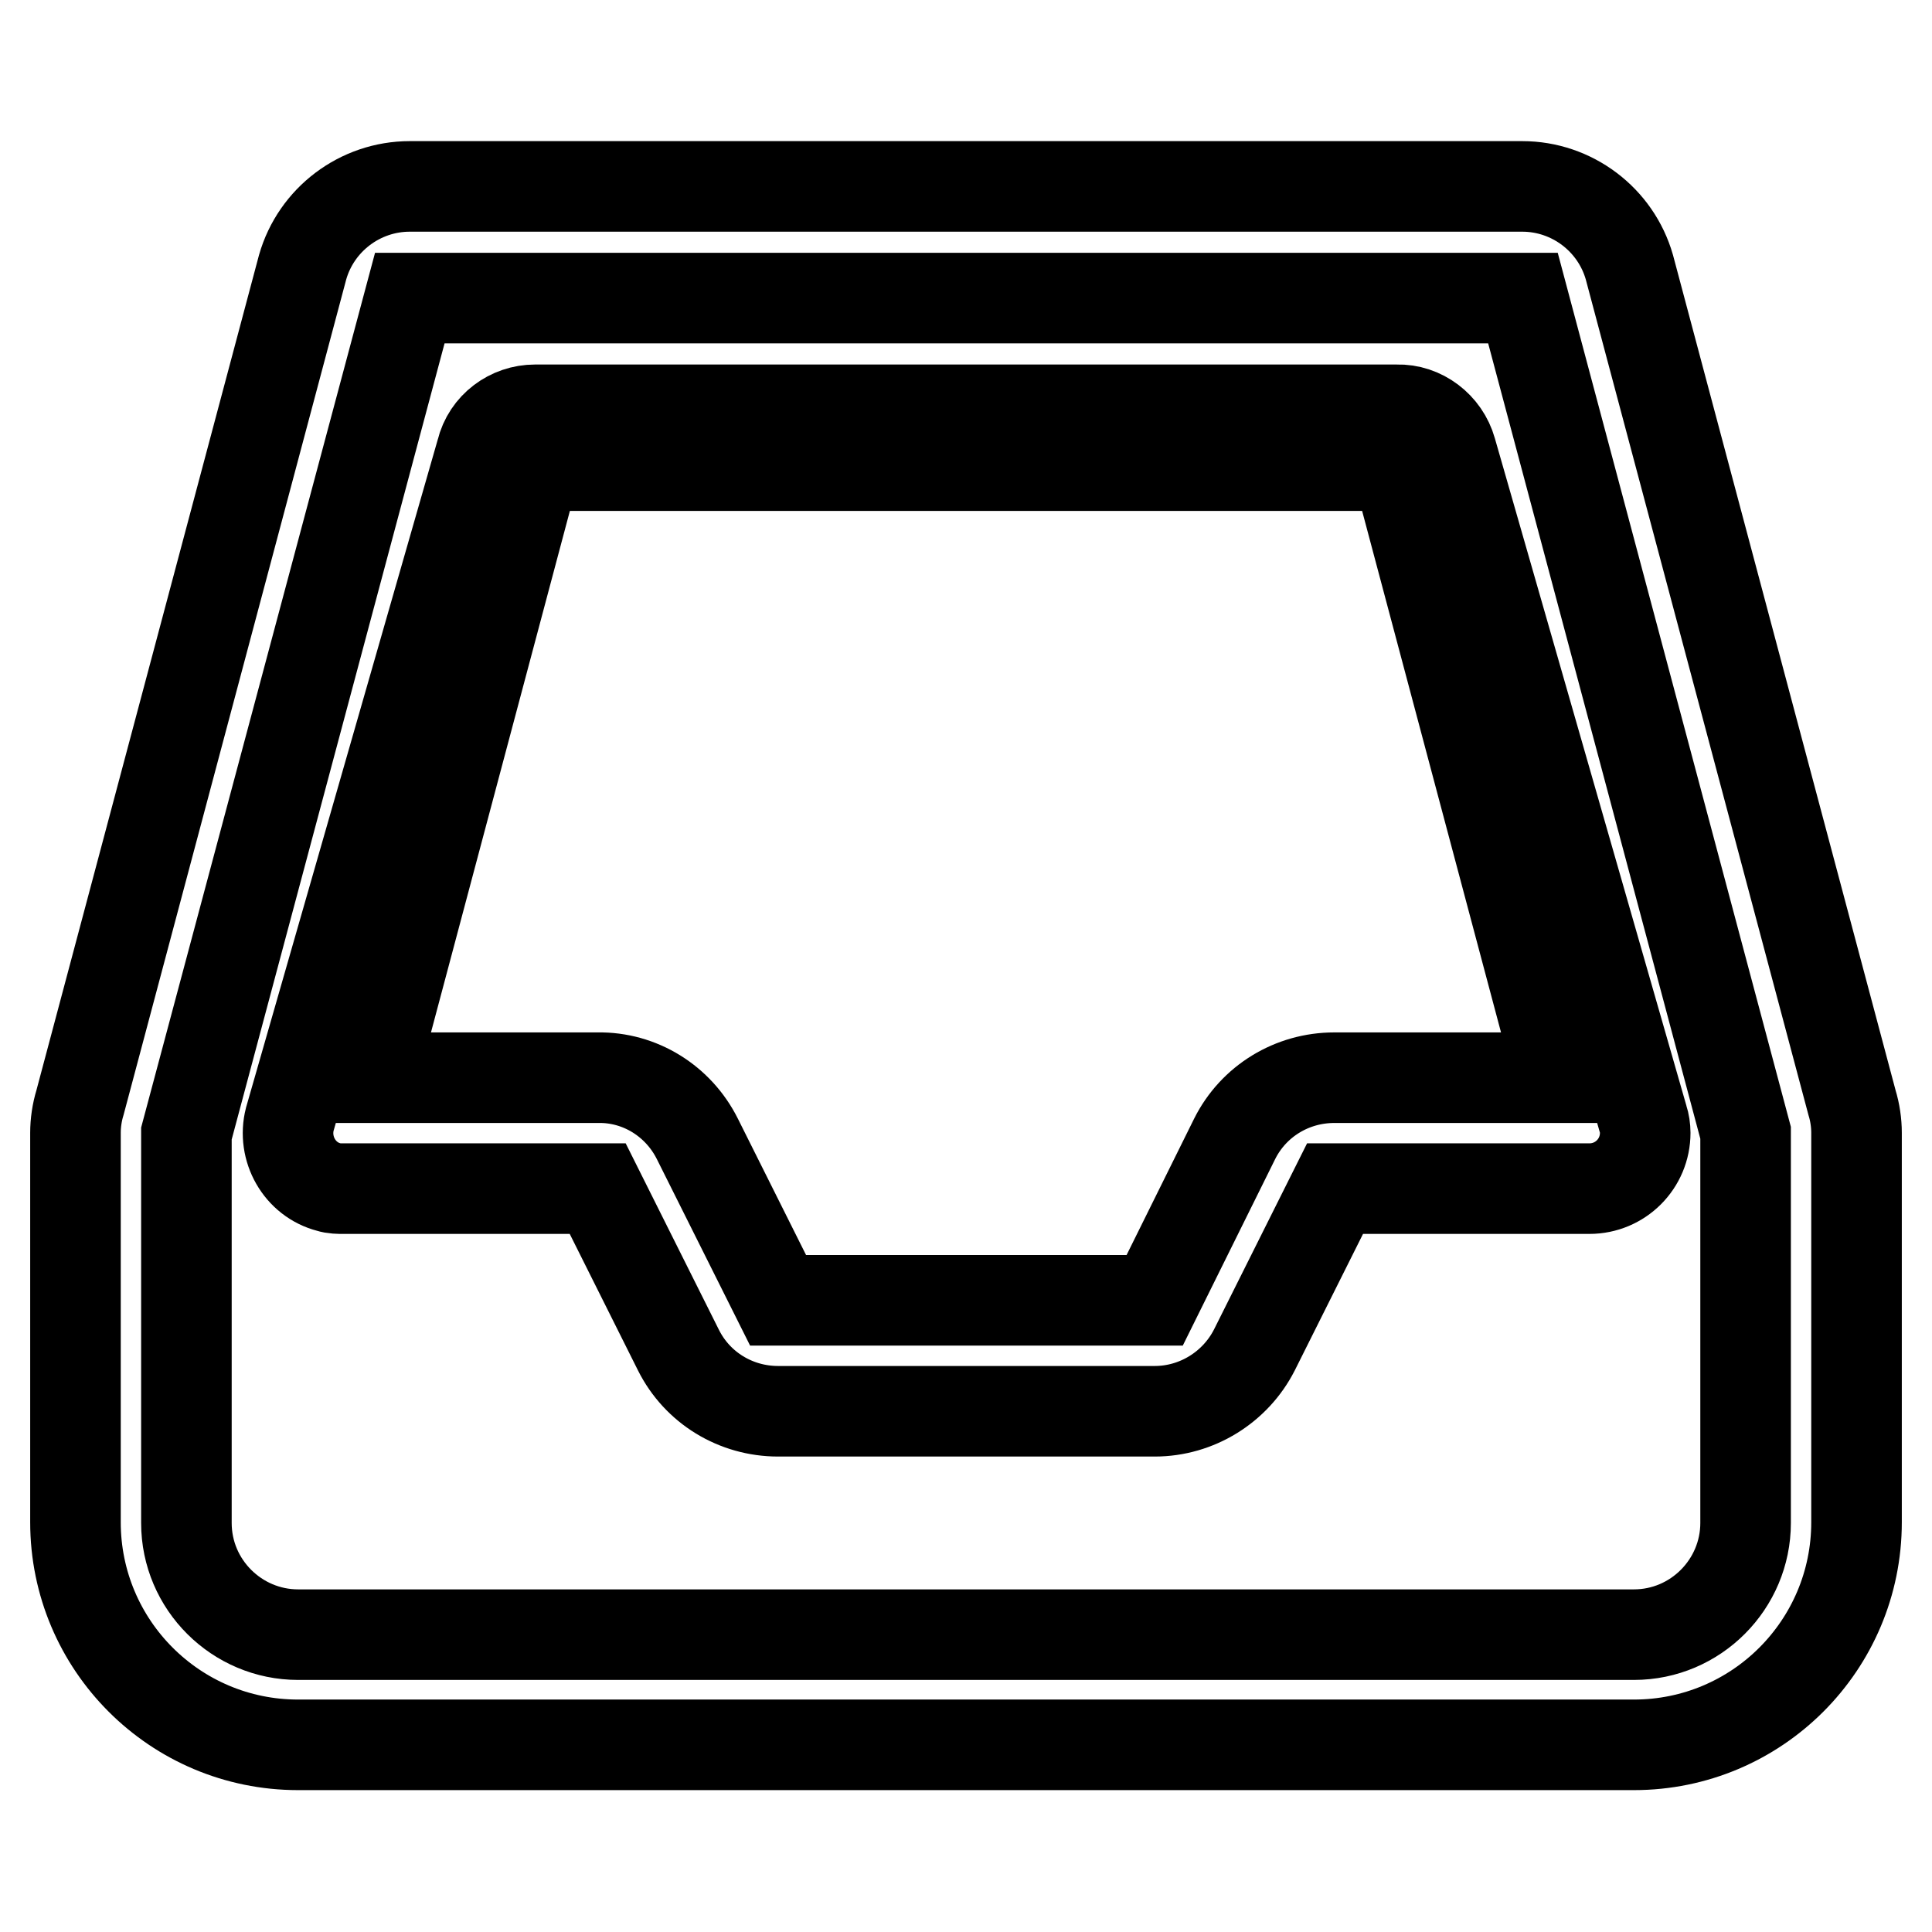 <?xml version="1.0" encoding="utf-8"?>
<!-- Svg Vector Icons : http://www.onlinewebfonts.com/icon -->
<!DOCTYPE svg PUBLIC "-//W3C//DTD SVG 1.1//EN" "http://www.w3.org/Graphics/SVG/1.1/DTD/svg11.dtd">
<svg version="1.1" xmlns="http://www.w3.org/2000/svg" xmlns:xlink="http://www.w3.org/1999/xlink" x="0px" y="0px" viewBox="0 0 256 256" enable-background="new 0 0 256 256" xml:space="preserve">
<g> <path stroke-width="12" fill-opacity="0" stroke="#000000"  d="M245.4,146.1L215.9,35.4c-1.8-6.3-7.6-10.7-14.2-10.7H54.3c-6.6,0-12.4,4.4-14.2,10.7L10.6,146.1 c-0.4,1.3-0.6,2.7-0.6,4v51.6c0,16.3,13.2,29.5,29.5,29.5h177c16.3,0,29.5-13.2,29.5-29.5v-51.6C246,148.8,245.8,147.4,245.4,146.1 z M231.3,201.8c0,8.1-6.6,14.8-14.8,14.8h-177c-8.1,0-14.8-6.6-14.8-14.8v-51.6L54.3,39.5h147.5l29.5,110.6V201.8z"/> <path stroke-width="12" fill-opacity="0" stroke="#000000"  d="M185.1,54.3H70.9c-3.3,0-6.3,2.2-7.1,5.5l-25.4,88.5c-1,3.9,1.3,8,5.2,9c0.6,0.2,1.3,0.2,1.9,0.2h33.7 l10.7,21.4c2.5,5,7.6,8.1,13.2,8.1H153c5.6,0,10.7-3.2,13.2-8.1l10.7-21.4h33.7c4.1,0,7.4-3.3,7.4-7.4c0-0.6-0.1-1.3-0.3-1.9 l-25.4-88.5C191.4,56.5,188.4,54.2,185.1,54.3z M189.1,142.8h-12.3c-5.6,0-10.7,3.1-13.2,8.1L153,172.3h-49.9l-10.7-21.4 c-2.5-5-7.6-8.2-13.2-8.1H49.3l21.6-81.1h114.2l21.6,81.1H189.1z"/></g>
</svg>